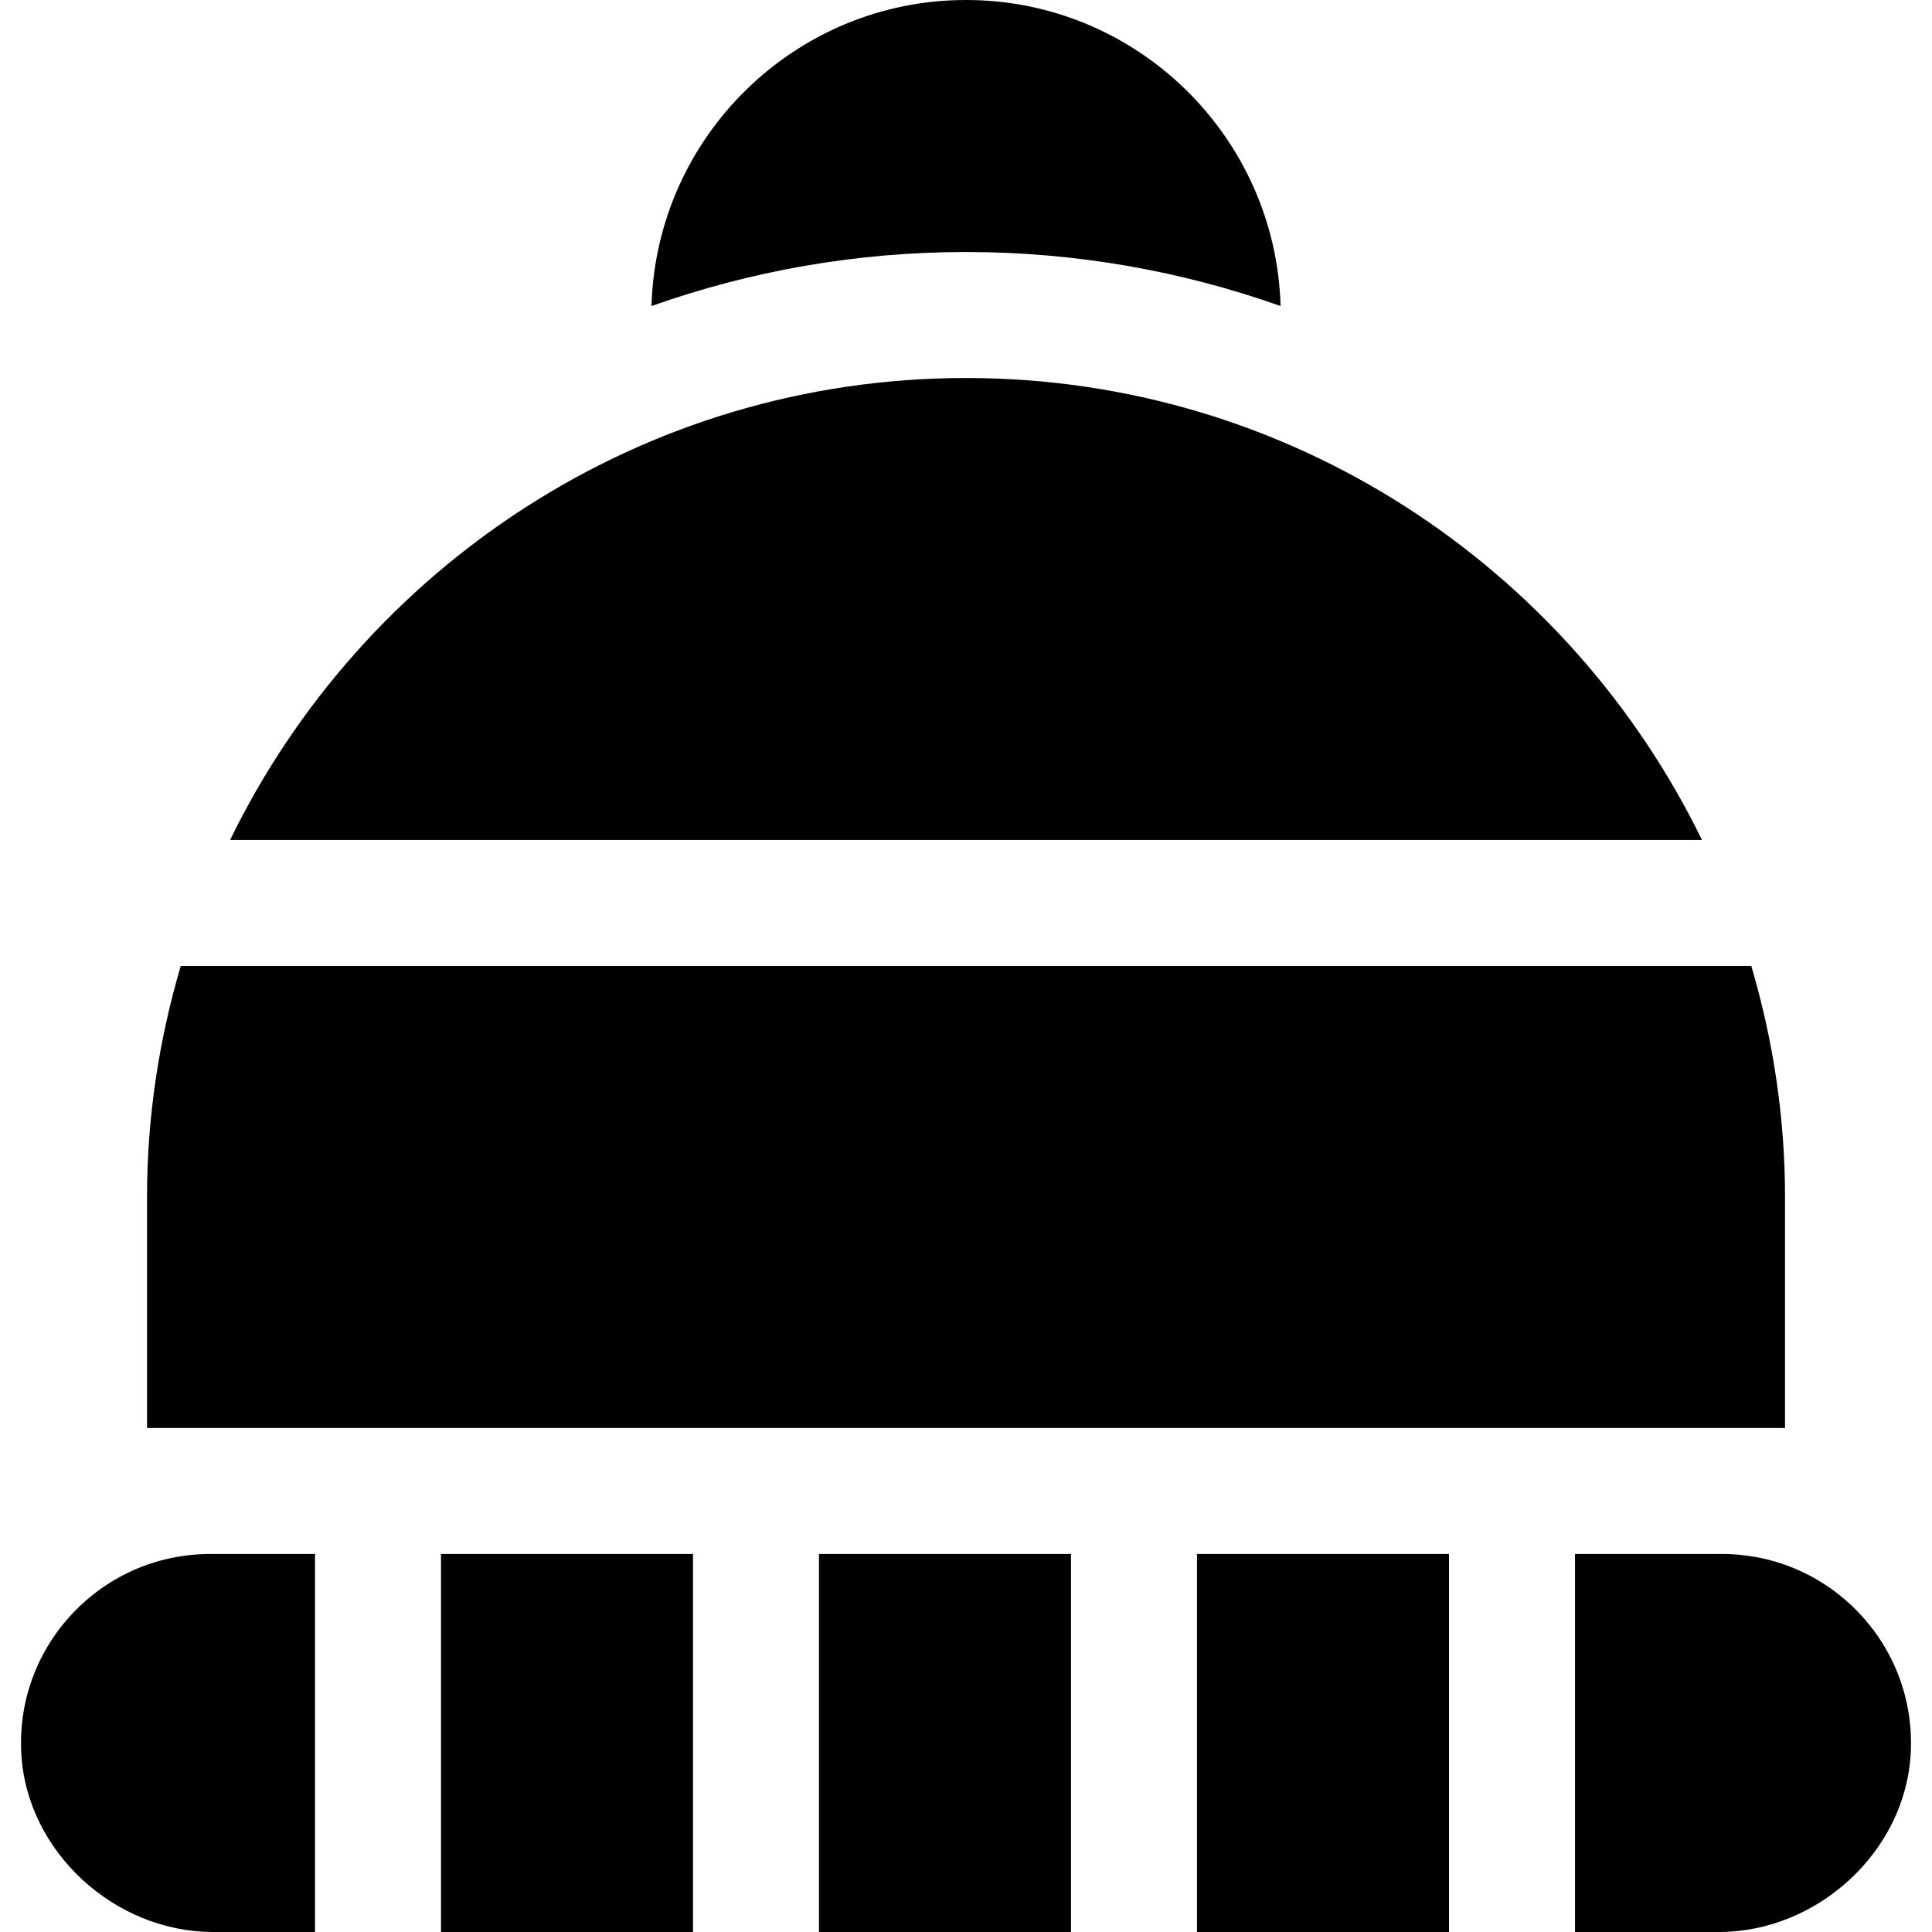 <?xml version="1.0" encoding="iso-8859-1"?>
<!-- Uploaded to: SVG Repo, www.svgrepo.com, Generator: SVG Repo Mixer Tools -->
<svg fill="#000000" version="1.1" id="Layer_1" xmlns="http://www.w3.org/2000/svg" xmlns:xlink="http://www.w3.org/1999/xlink" 
	 viewBox="0 0 512 512" xml:space="preserve">
<g>
	<g>
		<rect x="317.218" y="411.826" width="66.783" height="100.174"/>
	</g>
</g>
<g>
	<g>
		<rect x="217.044" y="411.826" width="66.783" height="100.174"/>
	</g>
</g>
<g>
	<g>
		<rect x="116.87" y="411.826" width="66.783" height="100.174"/>
	</g>
</g>
<g>
	<g>
		<path d="M456.348,411.826h-38.957V512h38.132c26.093,0,49.427-21.265,50.836-47.32
			C507.921,435.81,484.885,411.826,456.348,411.826z"/>
	</g>
</g>
<g>
	<g>
		<path d="M55.653,411.826c-28.536,0-51.573,23.984-50.012,52.854C7.049,490.735,30.384,512,56.477,512h27.001V411.826H55.653z"/>
	</g>
</g>
<g>
	<g>
		<path d="M256.008,100.174c-85.73,0-159.792,50.095-195.034,122.435h390.068C415.801,150.269,341.739,100.174,256.008,100.174z"/>
	</g>
</g>
<g>
	<g>
		<path d="M464.115,256H47.901c-5.73,19.438-8.937,39.949-8.937,61.217v61.217h434.087v-61.217
			C473.052,295.949,469.845,275.438,464.115,256z"/>
	</g>
</g>
<g>
	<g>
		<path d="M256.008,0c-45.231,0-82.085,36.175-83.358,81.102c26.094-9.239,54.14-14.319,83.358-14.319s57.265,5.08,83.358,14.319
			C338.094,36.175,301.239,0,256.008,0z"/>
	</g>
</g>
</svg>